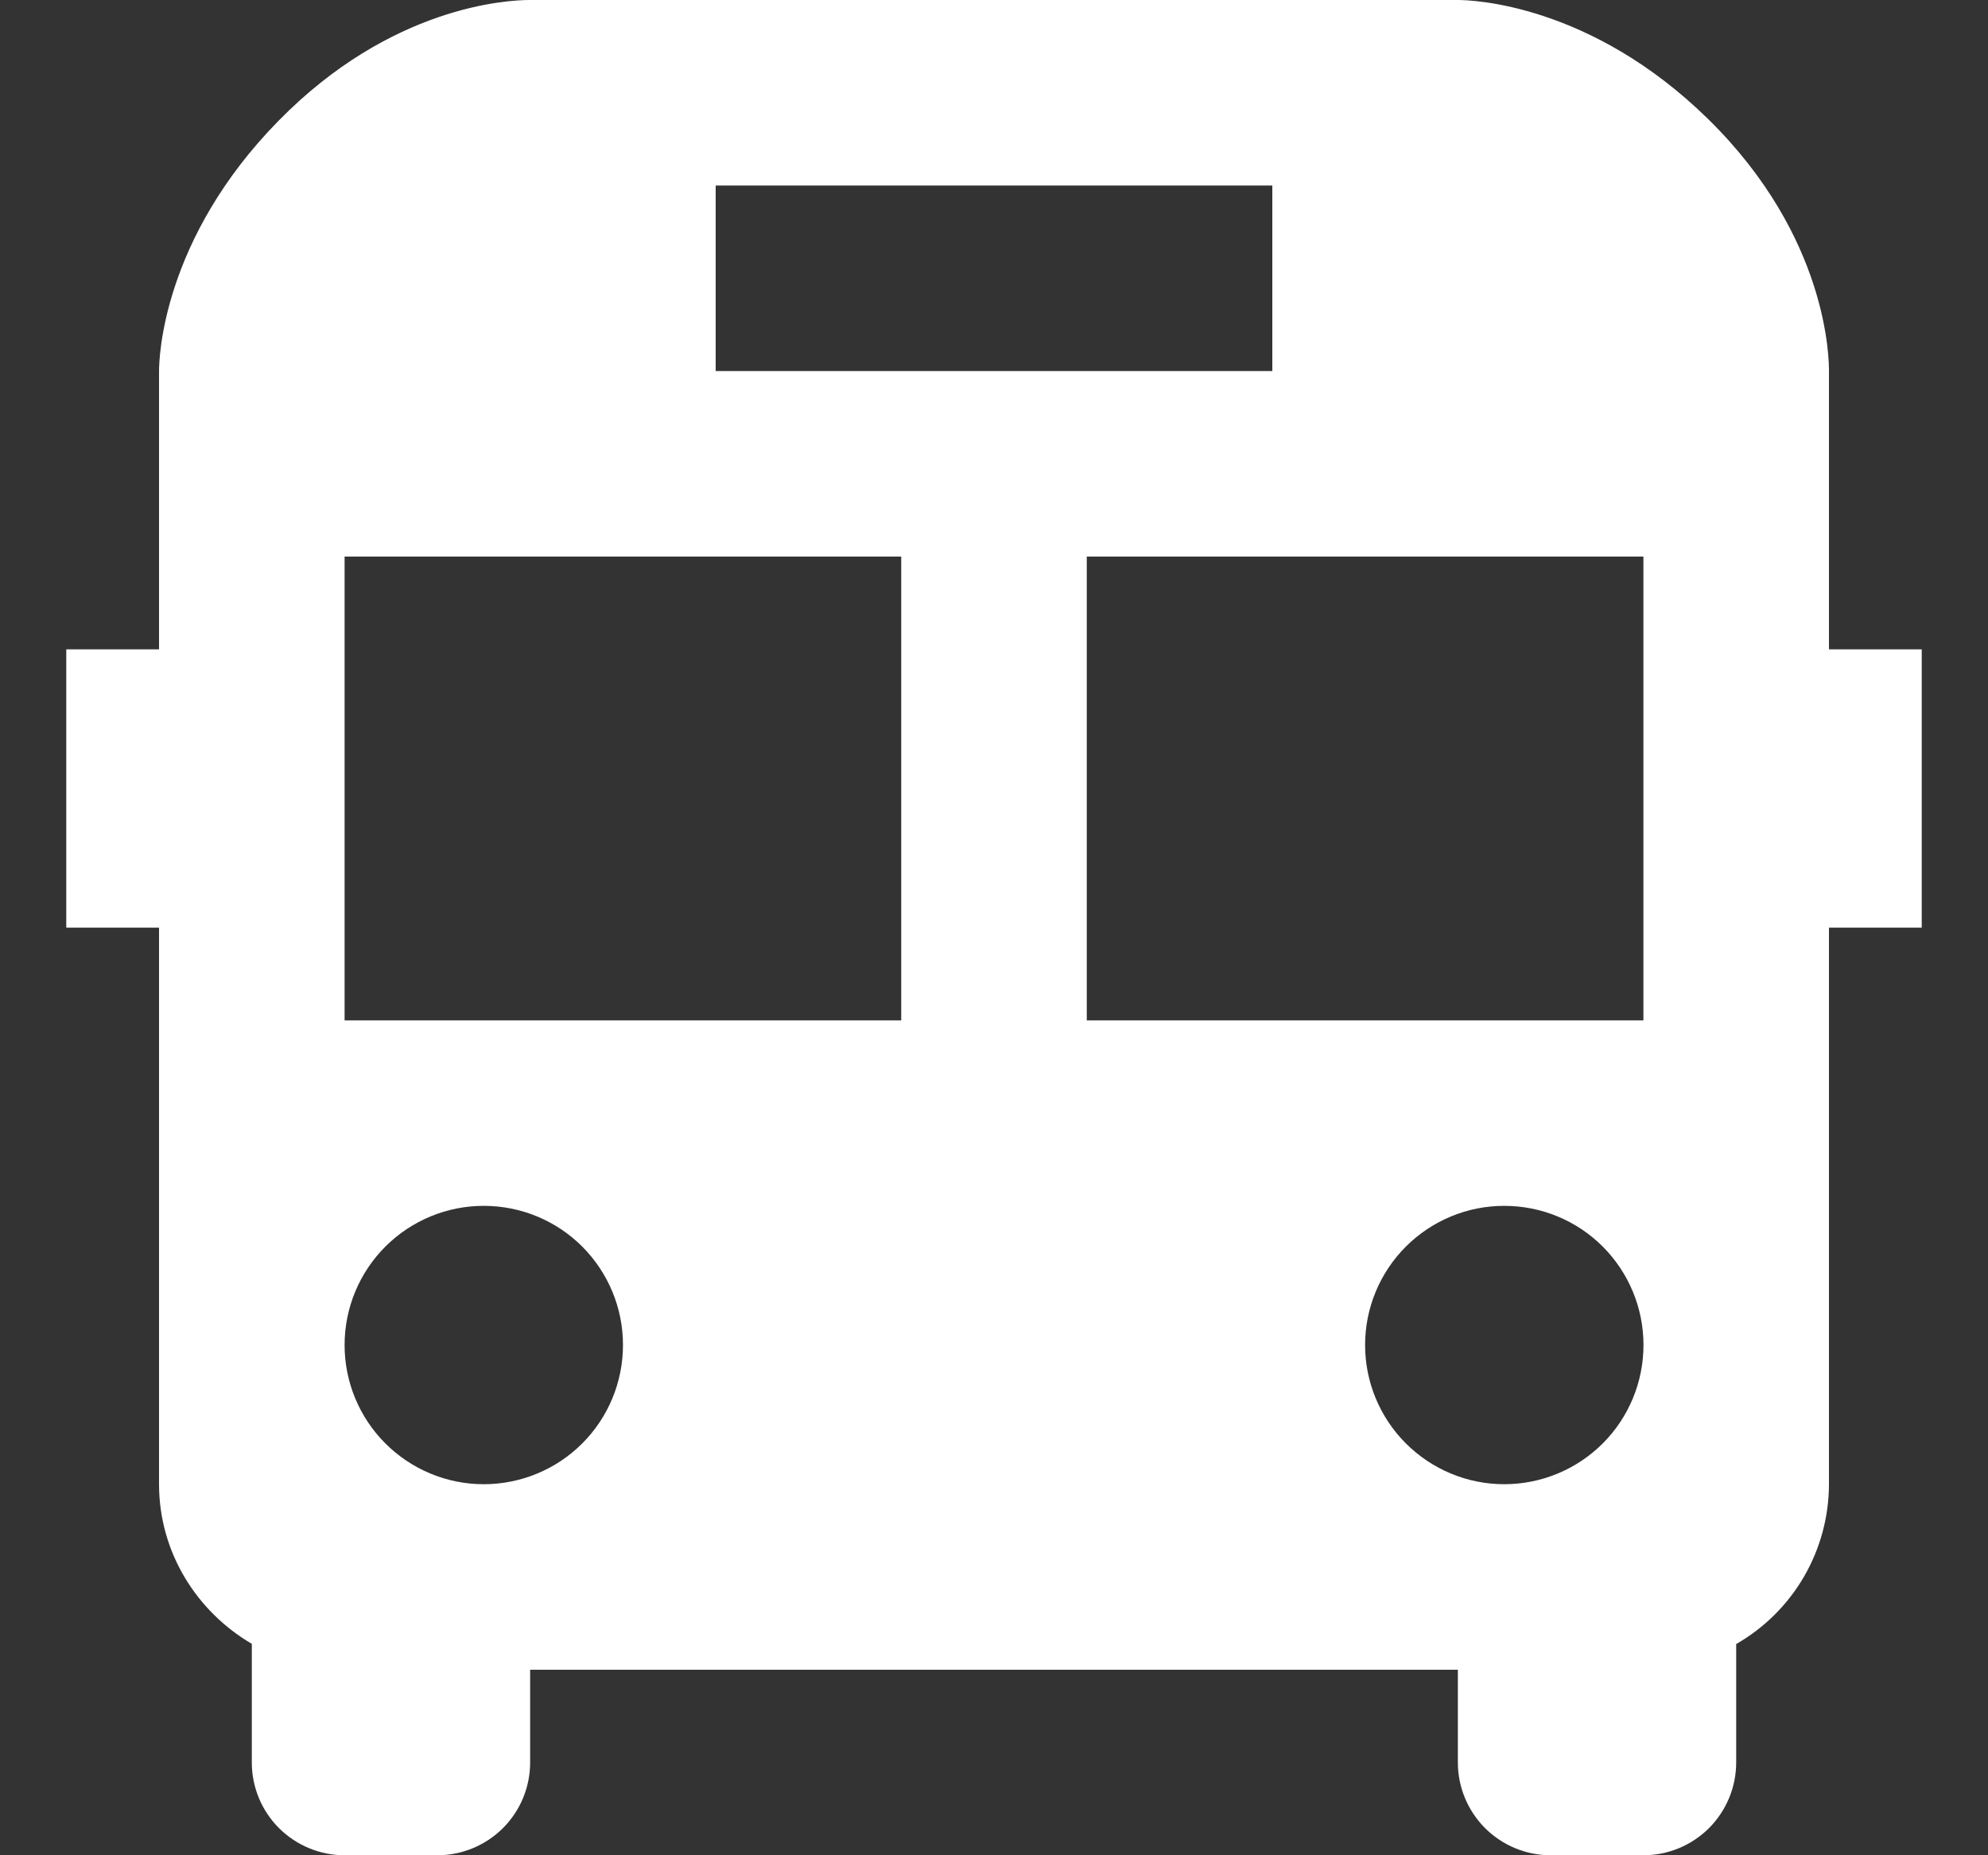 <svg xmlns="http://www.w3.org/2000/svg" fill="none" viewBox="0 0 30 28" height="28" width="30">
<rect x="0" y="0" width="30" height="28" fill="#333333" stroke="none"/>
<path fill="white" d="M27.6 5.629C27.604 5.425 27.59 3.578 25.78 1.8C23.998 0.05 22.2 0 22 0H7.994C7.66 0 5.904 0.088 4.203 1.823C2.45 3.609 2.4 5.403 2.4 5.6V9.8H1V14H2.4V22.4C2.4 23.428 2.968 24.322 3.8 24.809V26.6C3.8 26.971 3.947 27.327 4.21 27.59C4.473 27.852 4.829 28 5.2 28H6.6C6.971 28 7.327 27.852 7.59 27.59C7.853 27.327 8 26.971 8 26.6V25.2H22V26.6C22 26.971 22.148 27.327 22.41 27.59C22.673 27.852 23.029 28 23.4 28H24.8C25.171 28 25.527 27.852 25.79 27.59C26.052 27.327 26.2 26.971 26.2 26.6V24.812C26.625 24.569 26.978 24.217 27.224 23.794C27.469 23.37 27.599 22.89 27.6 22.4V14H29V9.8H27.6V5.629ZM10.8 2.8H19.2V5.6H10.8V2.8ZM7.3 22.4C6.743 22.4 6.209 22.178 5.815 21.784C5.421 21.39 5.2 20.856 5.2 20.299C5.2 19.741 5.422 19.207 5.816 18.813C6.21 18.42 6.744 18.198 7.301 18.199C7.859 18.199 8.393 18.42 8.787 18.814C9.18 19.209 9.402 19.743 9.401 20.3C9.401 20.857 9.18 21.391 8.786 21.785C8.392 22.179 7.857 22.4 7.3 22.4ZM13.6 15.4H5.2V8.4H13.6V15.4ZM22.7 22.4C22.143 22.4 21.609 22.178 21.215 21.784C20.821 21.39 20.6 20.856 20.6 20.299C20.6 19.741 20.822 19.207 21.216 18.813C21.61 18.42 22.144 18.198 22.701 18.199C23.259 18.199 23.793 18.42 24.187 18.814C24.58 19.209 24.802 19.743 24.801 20.3C24.801 20.857 24.58 21.391 24.186 21.785C23.791 22.179 23.257 22.4 22.7 22.4ZM24.8 15.4H16.4V8.4H24.8V15.4Z"></path>
</svg>
